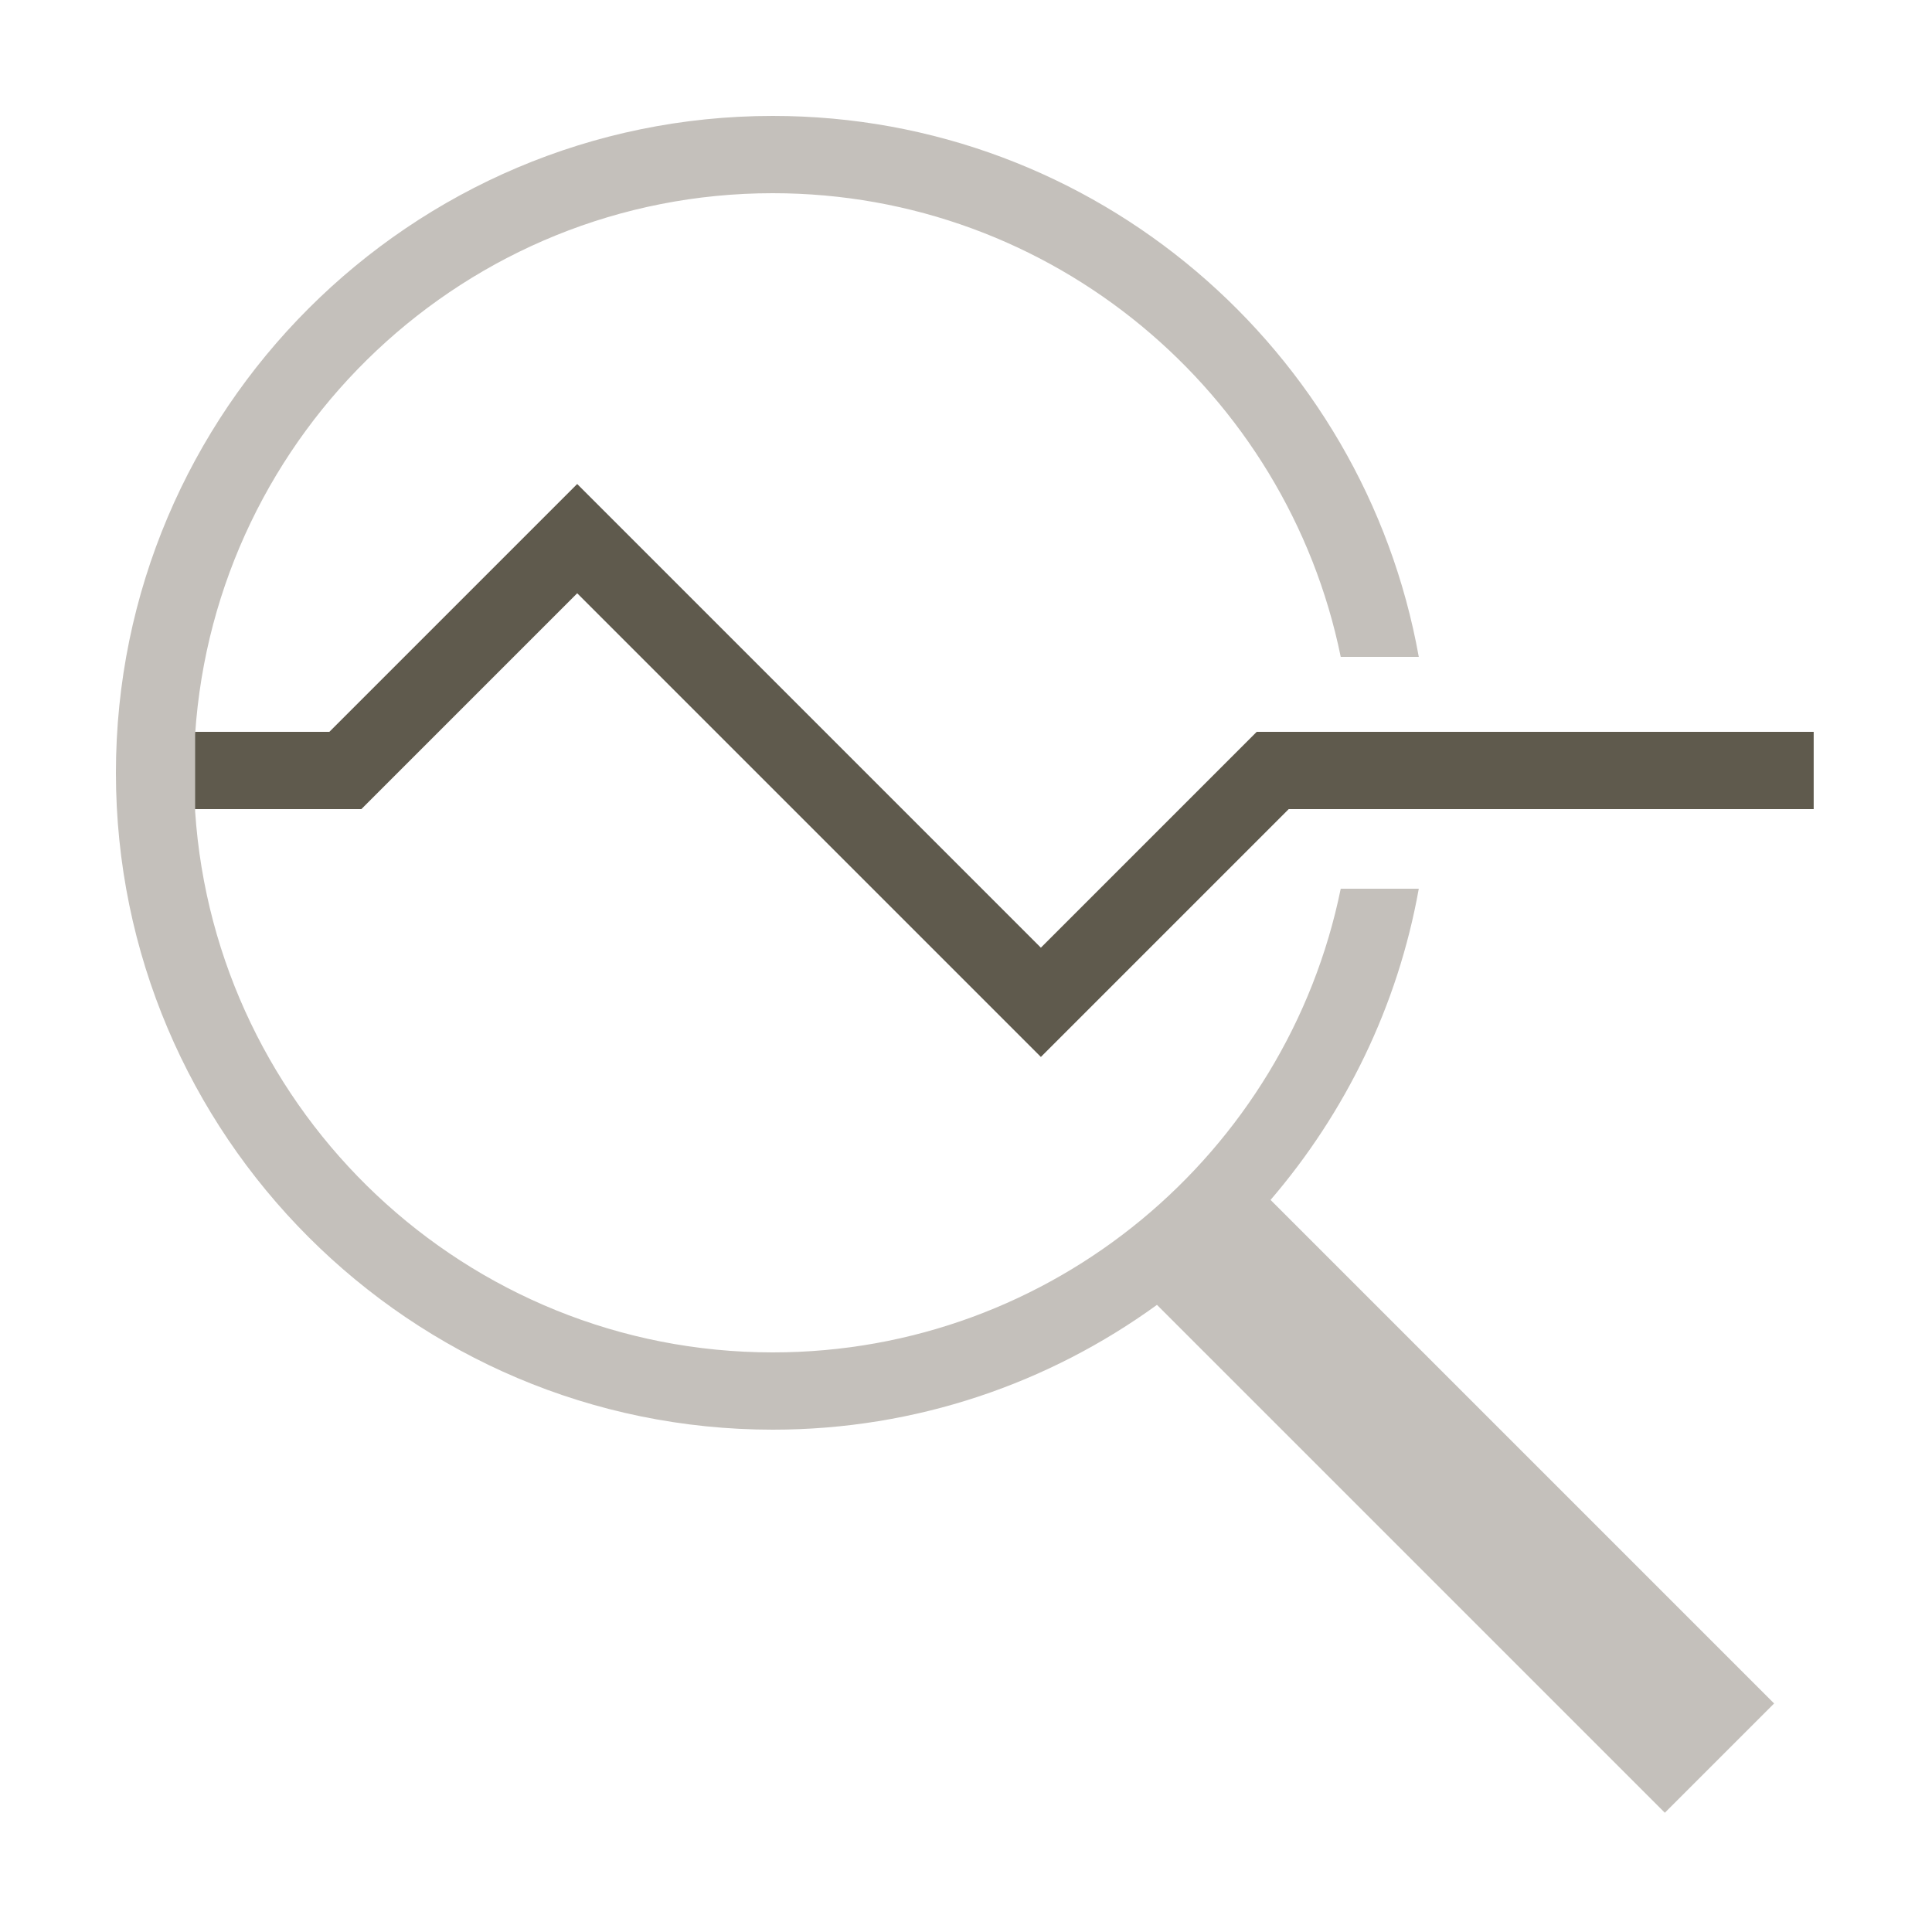 <?xml version="1.0" encoding="UTF-8"?>
<svg id="Layer_1" xmlns="http://www.w3.org/2000/svg" version="1.1" viewBox="0 0 250 250">
  <!-- Generator: Adobe Illustrator 30.0.0, SVG Export Plug-In . SVG Version: 2.1.1 Build 123)  -->
  <defs>
    <style>
      .st0 {
        fill: #5f5a4d;
      }

      .st1 {
        fill: #c4c0bb;
      }
    </style>
  </defs>
  <path class="st0" d="M24.94,94.7h17.68l32.07-32.07,60,60,27.93-27.93h72.07v10h-67.93l-32.07,32.07-60-60-27.93,27.93h-21.82"/>
  <path class="st1" d="M25.25,105c2.6,39.02,35.08,70,74.75,70,36.22,0,66.52-25.81,73.49-60h10.1c-2.72,15.21-9.51,29-19.18,40.27l65.16,65.16-14.14,14.14-65.72-65.72c-13.98,10.14-31.14,16.15-49.71,16.15-46.87,0-85-38.13-85-85S53.13,15,100,15c41.74,0,76.48,30.27,83.59,70h-10.1c-6.97-34.19-37.27-60-73.49-60-39.67,0-72.15,30.98-74.75,70"/>
</svg>